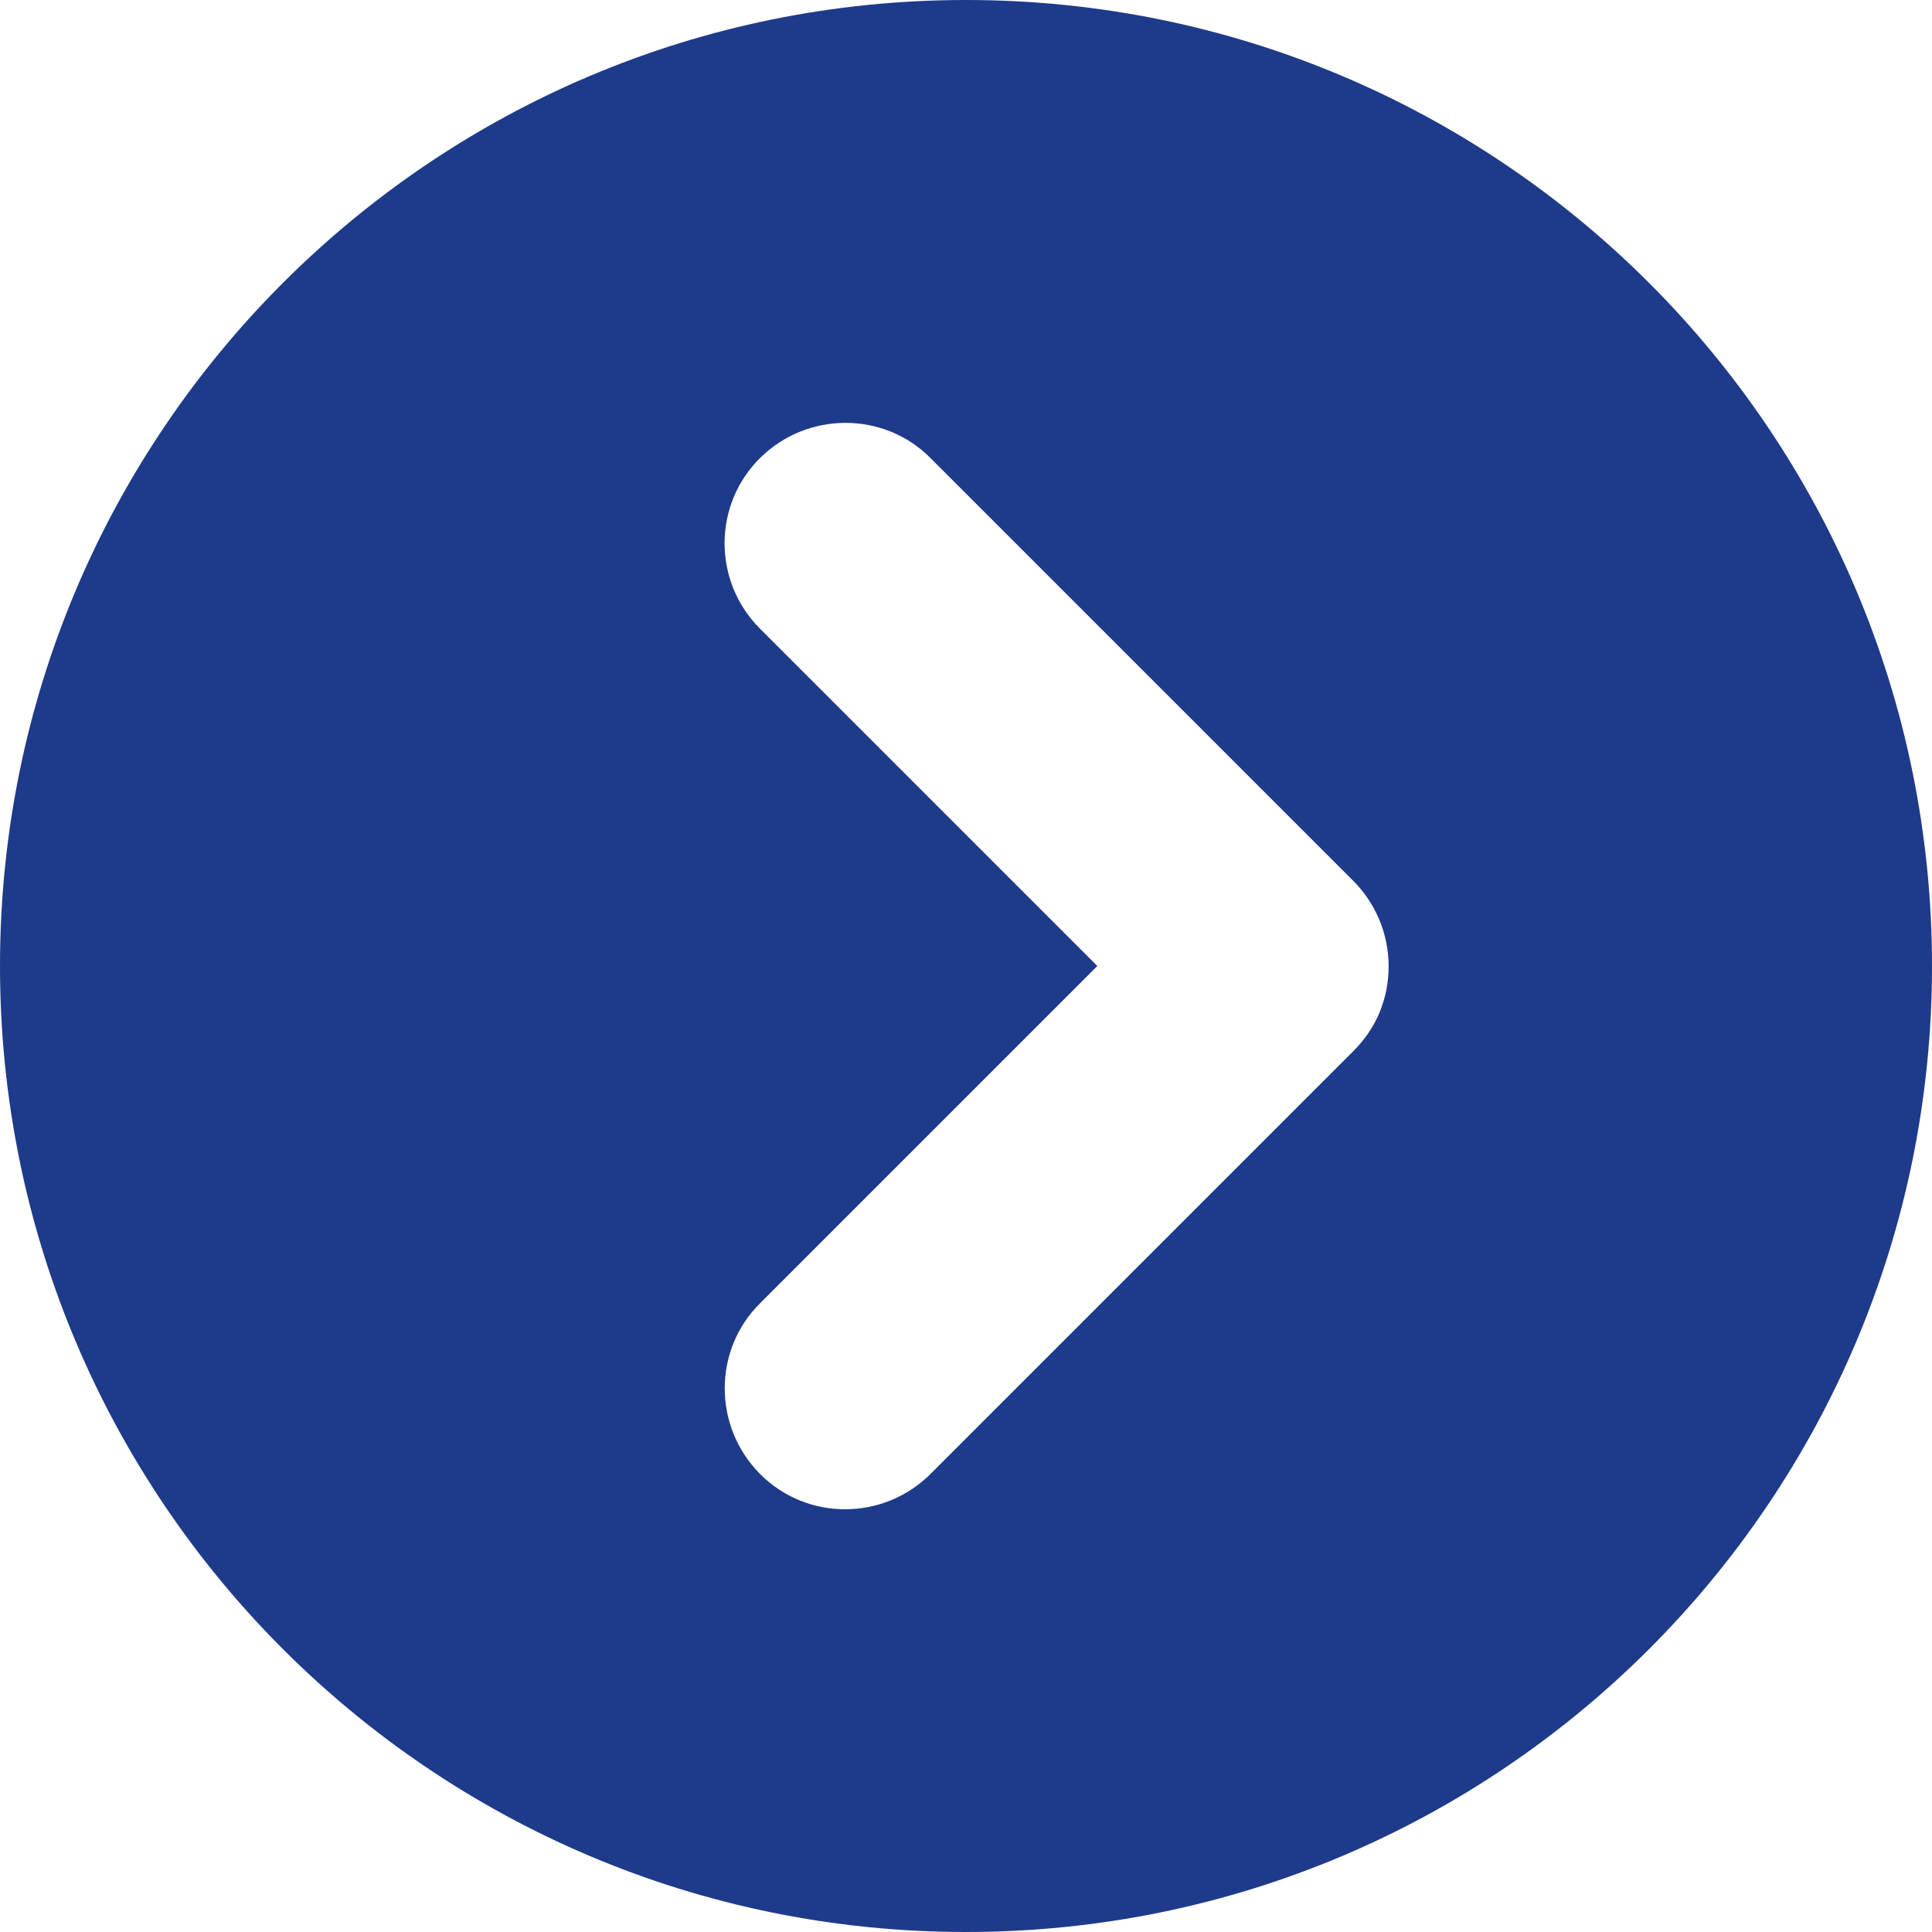 <?xml version="1.0" encoding="utf-8"?>
<!-- Generator: Adobe Illustrator 26.1.0, SVG Export Plug-In . SVG Version: 6.00 Build 0)  -->
<svg version="1.1" id="Livello_1" xmlns="http://www.w3.org/2000/svg" xmlns:xlink="http://www.w3.org/1999/xlink" x="0px" y="0px"
	 viewBox="0 0 512 512" style="enable-background:new 0 0 512 512;" xml:space="preserve">
<style type="text/css">
	.st0{fill:#1E3A8A;}
</style>
<path class="st0" d="M256,0C114.6,0,0,114.6,0,256s114.6,256,256,256s256-114.6,256-256S397.4,0,256,0z M358.6,278.6l-112,112
	c-12.5,12.5-32.8,12.5-45.2,0s-12.5-32.8,0-45.2l89.4-89.4l-89.4-89.4c-12.5-12.5-12.5-32.8,0-45.2s32.8-12.5,45.2,0l112,112
	c6.2,6.2,9.4,14.4,9.4,22.7S364.9,272.4,358.6,278.6z"/>
</svg>
